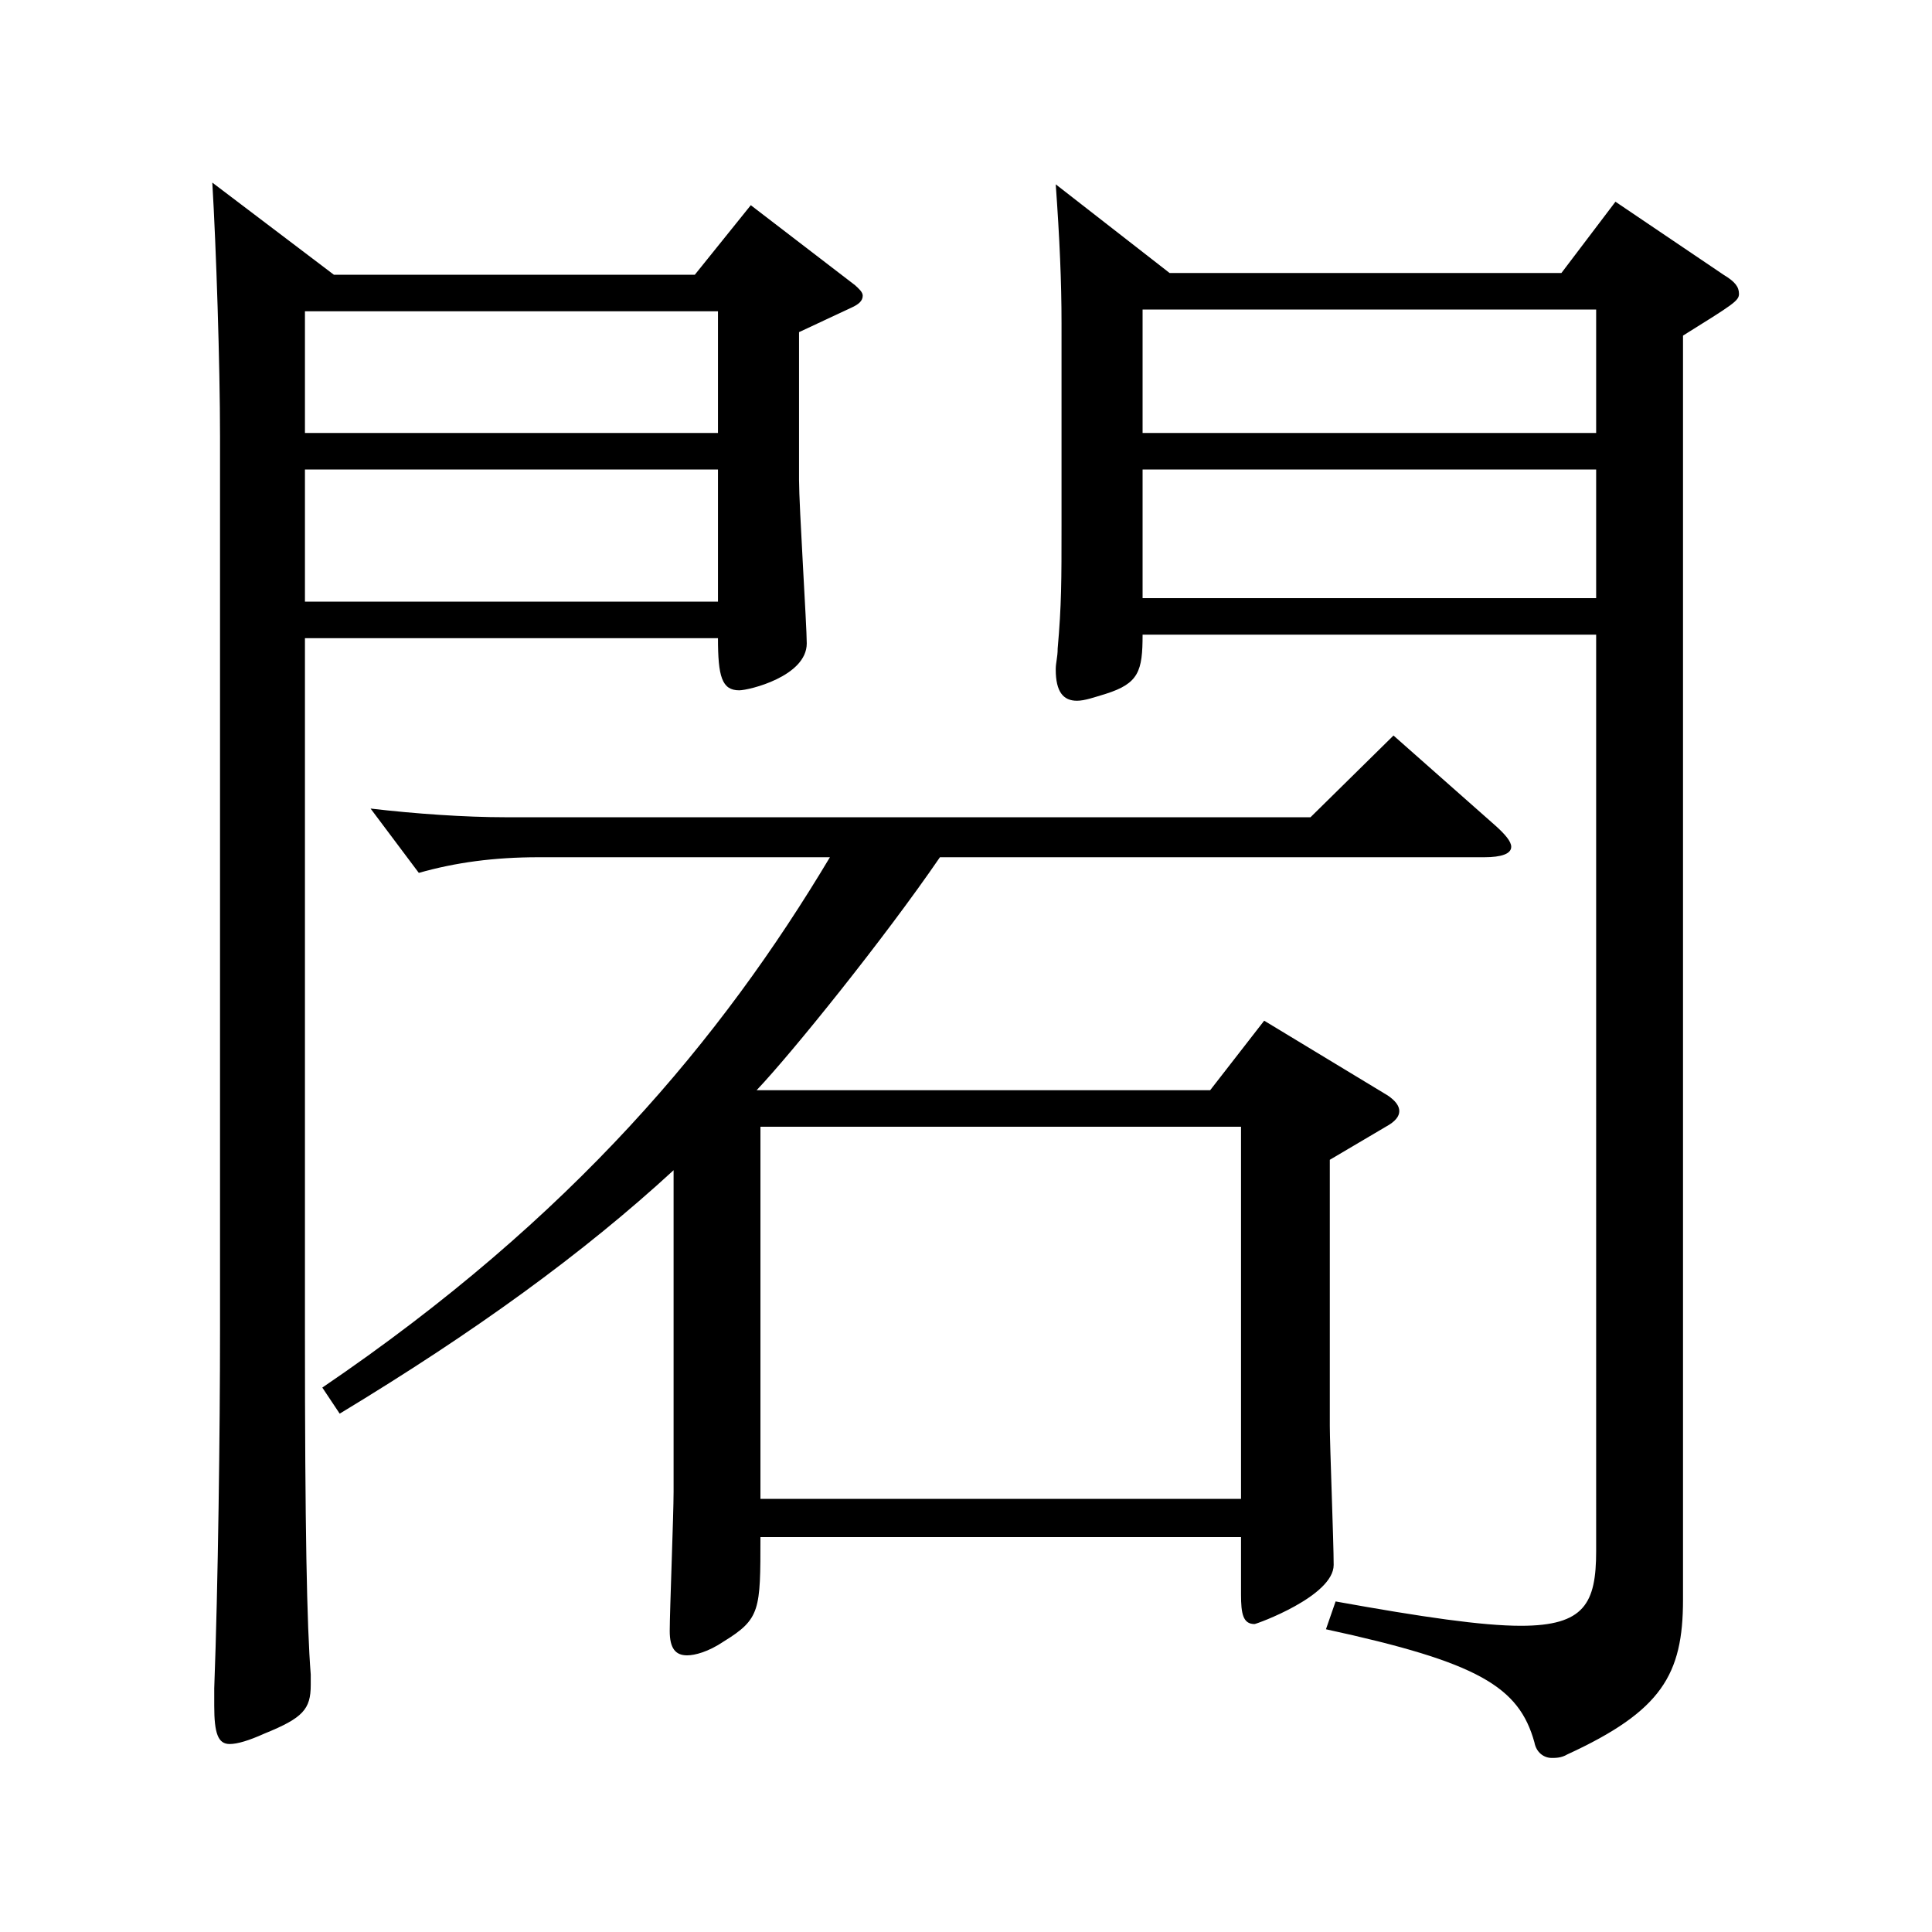 <?xml version="1.0" encoding="utf-8"?>
<!-- Generator: Adobe Illustrator 16.0.0, SVG Export Plug-In . SVG Version: 6.00 Build 0)  -->
<!DOCTYPE svg PUBLIC "-//W3C//DTD SVG 1.1//EN" "http://www.w3.org/Graphics/SVG/1.1/DTD/svg11.dtd">
<svg version="1.1" id="图层_1" xmlns="http://www.w3.org/2000/svg" xmlns:xlink="http://www.w3.org/1999/xlink" x="0px" y="0px"
	 width="1000px" height="1000px" viewBox="0 0 1000 1000" enable-background="new 0 0 1000 1000" xml:space="preserve">
<path d="M172.824,142.209h186.812l28.971-36l53.945,41.399c1.998,1.801,3.996,3.601,3.996,5.4c0,2.7-1.998,4.5-5.994,6.3
	l-26.973,12.601v76.499c0,13.5,3.996,75.6,3.996,84.6c0,17.1-29.97,24.3-34.965,24.3c-8.991,0-10.988-7.2-10.988-27H157.839v359.997
	c0,100.8,0.999,151.199,2.997,176.399v5.399c0,12.601-3.996,17.101-23.976,25.2c-7.992,3.6-13.986,5.4-17.982,5.4
	c-5.993,0-7.991-5.4-7.991-19.8v-9c1.998-53.1,2.997-134.1,2.997-185.399V225.908c0-36.899-1.998-98.1-3.996-131.399
	L172.824,142.209z M157.839,224.108h213.785v-63H157.839V224.108z M371.624,243.008H157.839v68.4h213.785V243.008z M166.83,718.205
	c129.869-88.199,206.791-180.898,262.735-274.498H278.717c-22.977,0-42.956,2.7-61.938,8.1l-24.975-33.3
	c22.977,2.7,48.951,4.5,69.93,4.5h416.58l42.957-42.3l52.946,46.8c4.995,4.5,7.992,8.1,7.992,10.8c0,3.601-4.995,5.4-13.986,5.4
	H486.508c-28.971,42.3-76.923,101.699-94.904,120.599h234.764l27.972-35.999l63.936,38.699c3.996,2.7,5.993,5.4,5.993,8.1
	c0,2.7-1.997,5.4-6.992,8.101l-28.971,17.1v137.699c0,9.899,1.998,60.3,1.998,71.999c0,16.2-39.96,30.601-40.959,30.601
	c-5.994,0-6.993-5.4-6.993-15.3v-29.7H393.602c0,37.8,0,42.3-18.981,54c-7.991,5.399-14.984,7.199-18.98,7.199
	c-5.994,0-8.991-3.6-8.991-12.6c0-9.9,1.998-60.3,1.998-71.999V605.706c-46.952,43.199-102.896,83.699-172.825,125.999
	L166.83,718.205z M642.351,775.805V583.206H393.602v192.599H642.351z M591.402,328.508c0,18.899-1.998,25.199-18.981,30.6
	c-5.994,1.8-10.988,3.6-14.984,3.6c-6.993,0-10.989-4.5-10.989-16.199c0-3.601,0.999-6.3,0.999-10.8
	c1.998-22.5,1.998-35.101,1.998-63.9V167.409c0-21.601-0.999-44.101-2.997-72l58.94,45.899h202.796l27.972-36.899l55.943,37.8
	c5.994,3.6,7.992,6.3,7.992,9.899c0,3.601-2.997,5.4-28.971,21.601v654.295c0,38.7-10.989,57.6-59.939,80.1
	c-2.997,1.8-5.994,1.8-7.992,1.8c-3.996,0-7.992-2.699-8.991-8.1c-7.991-28.8-28.971-41.399-107.891-58.5l4.995-14.399
	c44.954,8.1,75.923,12.6,95.903,12.6c32.966,0,38.96-11.699,38.96-38.699V328.508H591.402z M591.402,160.209v63.899h234.763v-63.899
	H591.402z M591.402,243.008v66.6h234.763v-66.6H591.402z"/>
</svg>
